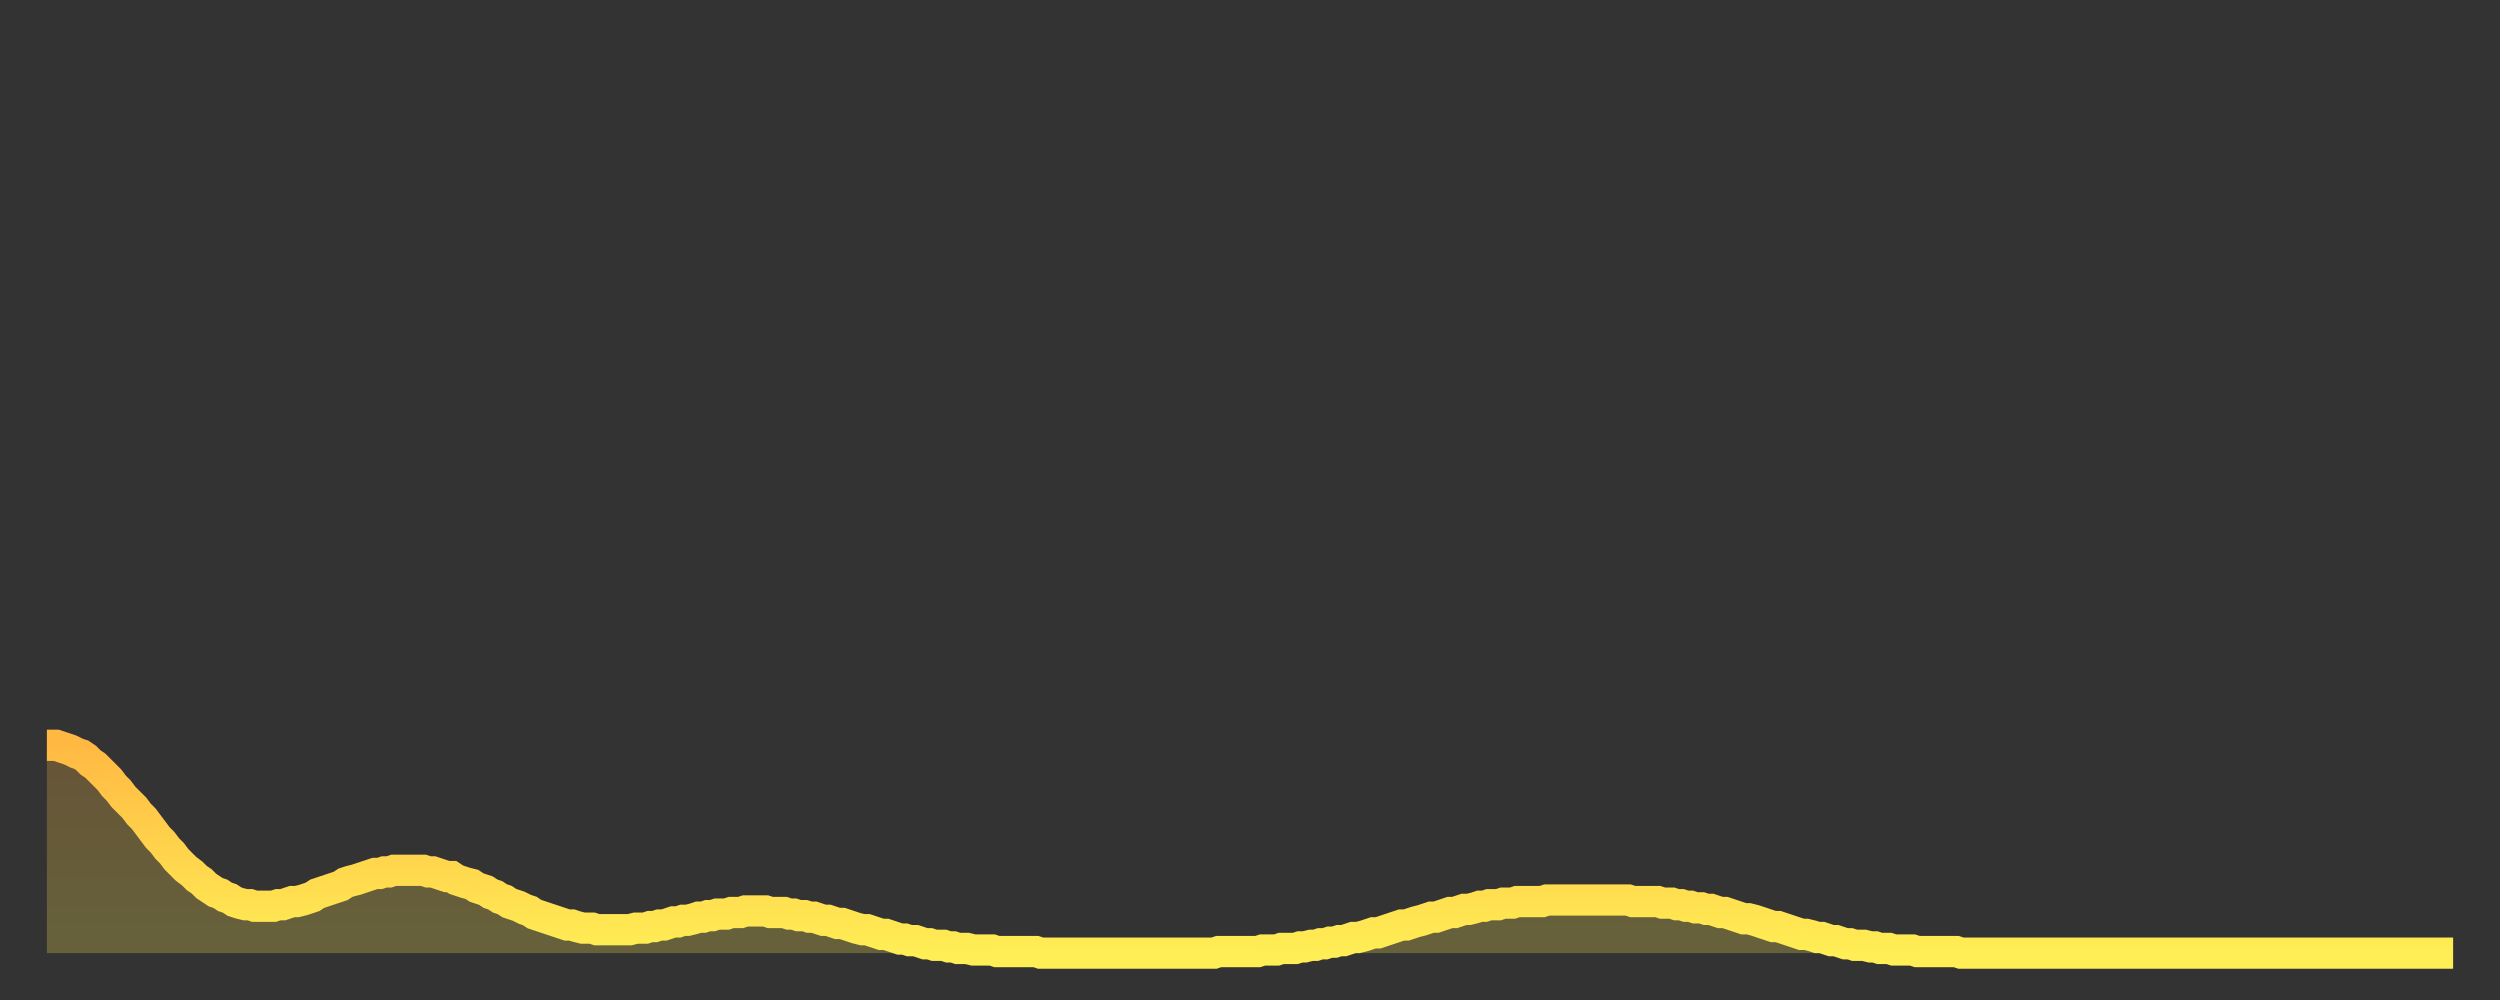 <?xml version="1.0" encoding="utf-8" ?>
<svg baseProfile="full" height="64" version="1.1" width="160" xmlns="http://www.w3.org/2000/svg" xmlns:ev="http://www.w3.org/2001/xml-events" xmlns:xlink="http://www.w3.org/1999/xlink"><rect width="100%" height="100%" fill="#333333" stroke="none"/><defs><linearGradient id="id53668" x1="0" x2="0" y1="0" y2="1"><stop offset="0%" stop-color="#ffb943" /><stop offset="50%" stop-color="#ffd34c" /><stop offset="100%" stop-color="#ffee55" /></linearGradient></defs><g transform="translate(3,3)"><g><path d="M 0.0 44.7 0.3 44.7 0.6 44.7 0.9 44.8 1.2 44.9 1.5 45.0 1.9 45.2 2.2 45.3 2.5 45.5 2.8 45.8 3.1 46.0 3.4 46.3 3.7 46.6 4.0 46.9 4.3 47.3 4.6 47.6 4.9 48.0 5.2 48.3 5.6 48.7 5.9 49.1 6.2 49.4 6.5 49.8 6.8 50.2 7.1 50.6 7.4 50.9 7.7 51.3 8.0 51.6 8.3 52.0 8.6 52.3 8.9 52.6 9.3 52.9 9.6 53.2 9.9 53.4 10.2 53.7 10.5 53.9 10.8 54.1 11.1 54.2 11.4 54.4 11.7 54.5 12.0 54.7 12.3 54.8 12.7 54.9 13.0 54.9 13.3 55.0 13.6 55.0 13.9 55.0 14.2 55.0 14.5 55.0 14.8 54.9 15.1 54.9 15.4 54.8 15.7 54.7 16.0 54.7 16.4 54.6 16.7 54.5 17.0 54.4 17.3 54.2 17.6 54.1 17.9 54.0 18.2 53.9 18.5 53.8 18.8 53.7 19.1 53.5 19.4 53.4 19.8 53.3 20.1 53.2 20.4 53.1 20.7 53.0 21.0 52.9 21.3 52.9 21.6 52.8 21.9 52.8 22.2 52.7 22.5 52.7 22.8 52.7 23.1 52.7 23.5 52.7 23.8 52.7 24.1 52.7 24.4 52.8 24.7 52.8 25.0 52.9 25.3 53.0 25.6 53.1 25.9 53.1 26.2 53.3 26.5 53.4 26.8 53.5 27.2 53.6 27.5 53.8 27.8 53.9 28.1 54.0 28.4 54.2 28.7 54.3 29.0 54.5 29.3 54.6 29.6 54.8 29.9 54.9 30.2 55.0 30.6 55.2 30.9 55.3 31.2 55.5 31.5 55.6 31.8 55.7 32.1 55.8 32.4 55.9 32.7 56.0 33.0 56.1 33.3 56.2 33.6 56.2 33.9 56.3 34.3 56.4 34.6 56.4 34.9 56.4 35.2 56.5 35.5 56.5 35.8 56.5 36.1 56.5 36.4 56.5 36.7 56.5 37.0 56.5 37.3 56.5 37.7 56.4 38.0 56.4 38.3 56.4 38.6 56.3 38.9 56.3 39.2 56.2 39.5 56.2 39.8 56.1 40.1 56.0 40.4 56.0 40.7 55.9 41.0 55.9 41.4 55.8 41.7 55.7 42.0 55.7 42.3 55.6 42.6 55.6 42.9 55.5 43.2 55.5 43.5 55.5 43.8 55.4 44.1 55.4 44.4 55.4 44.7 55.3 45.1 55.3 45.4 55.3 45.7 55.3 46.0 55.3 46.3 55.4 46.6 55.4 46.9 55.4 47.2 55.4 47.5 55.5 47.8 55.5 48.1 55.6 48.5 55.6 48.8 55.7 49.1 55.7 49.4 55.8 49.7 55.9 50.0 55.9 50.3 56.0 50.6 56.1 50.9 56.1 51.2 56.2 51.5 56.3 51.8 56.4 52.2 56.5 52.5 56.5 52.8 56.6 53.1 56.7 53.4 56.8 53.7 56.8 54.0 56.9 54.3 57.0 54.6 57.1 54.9 57.1 55.2 57.2 55.6 57.2 55.9 57.3 56.2 57.4 56.5 57.4 56.8 57.5 57.1 57.5 57.4 57.5 57.7 57.6 58.0 57.6 58.3 57.7 58.6 57.7 58.9 57.7 59.3 57.8 59.6 57.8 59.9 57.8 60.2 57.8 60.5 57.8 60.8 57.9 61.1 57.9 61.4 57.9 61.7 57.9 62.0 57.9 62.3 57.9 62.6 57.9 63.0 57.9 63.3 57.9 63.6 58.0 63.9 58.0 64.2 58.0 64.5 58.0 64.8 58.0 65.1 58.0 65.4 58.0 65.7 58.0 66.0 58.0 66.4 58.0 66.7 58.0 67.0 58.0 67.3 58.0 67.6 58.0 67.9 58.0 68.2 58.0 68.5 58.0 68.8 58.0 69.1 58.0 69.4 58.0 69.7 58.0 70.1 58.0 70.4 58.0 70.7 58.0 71.0 58.0 71.3 58.0 71.6 58.0 71.9 58.0 72.2 58.0 72.5 58.0 72.8 58.0 73.1 58.0 73.5 58.0 73.8 58.0 74.1 58.0 74.4 58.0 74.7 58.0 75.0 57.9 75.3 57.9 75.6 57.9 75.9 57.9 76.2 57.9 76.5 57.9 76.8 57.9 77.2 57.9 77.5 57.9 77.8 57.8 78.1 57.8 78.4 57.8 78.7 57.8 79.0 57.7 79.3 57.7 79.6 57.7 79.9 57.7 80.2 57.6 80.5 57.6 80.9 57.5 81.2 57.5 81.5 57.4 81.8 57.4 82.1 57.3 82.4 57.3 82.7 57.2 83.0 57.2 83.3 57.1 83.6 57.0 83.9 57.0 84.3 56.9 84.6 56.8 84.9 56.7 85.2 56.7 85.5 56.6 85.8 56.5 86.1 56.4 86.4 56.3 86.7 56.2 87.0 56.2 87.3 56.1 87.6 56.0 88.0 55.9 88.3 55.8 88.6 55.7 88.9 55.7 89.2 55.6 89.5 55.5 89.8 55.4 90.1 55.4 90.4 55.3 90.7 55.2 91.0 55.2 91.4 55.1 91.7 55.0 92.0 55.0 92.3 54.9 92.6 54.9 92.9 54.9 93.2 54.8 93.5 54.8 93.8 54.8 94.1 54.7 94.4 54.7 94.7 54.7 95.1 54.7 95.4 54.7 95.7 54.7 96.0 54.6 96.3 54.6 96.6 54.6 96.9 54.6 97.2 54.6 97.5 54.6 97.8 54.6 98.1 54.6 98.4 54.6 98.8 54.6 99.1 54.6 99.4 54.6 99.7 54.6 100.0 54.6 100.3 54.6 100.6 54.6 100.9 54.6 101.2 54.6 101.5 54.7 101.8 54.7 102.2 54.7 102.5 54.7 102.8 54.7 103.1 54.7 103.4 54.8 103.7 54.8 104.0 54.8 104.3 54.9 104.6 54.9 104.9 55.0 105.2 55.0 105.5 55.1 105.9 55.1 106.2 55.2 106.5 55.2 106.8 55.3 107.1 55.4 107.4 55.4 107.7 55.5 108.0 55.6 108.3 55.7 108.6 55.8 108.9 55.8 109.3 55.9 109.6 56.0 109.9 56.1 110.2 56.2 110.5 56.3 110.8 56.3 111.1 56.4 111.4 56.5 111.7 56.6 112.0 56.7 112.3 56.8 112.6 56.8 113.0 56.9 113.3 57.0 113.6 57.0 113.9 57.1 114.2 57.2 114.5 57.2 114.8 57.3 115.1 57.4 115.4 57.4 115.7 57.5 116.0 57.5 116.3 57.5 116.7 57.6 117.0 57.6 117.3 57.7 117.6 57.7 117.9 57.7 118.2 57.8 118.5 57.8 118.8 57.8 119.1 57.8 119.4 57.8 119.7 57.9 120.1 57.9 120.4 57.9 120.7 57.9 121.0 57.9 121.3 57.9 121.6 57.9 121.9 57.9 122.2 57.9 122.5 58.0 122.8 58.0 123.1 58.0 123.4 58.0 123.8 58.0 124.1 58.0 124.4 58.0 124.7 58.0 125.0 58.0 125.3 58.0 125.6 58.0 125.9 58.0 126.2 58.0 126.5 58.0 126.8 58.0 127.2 58.0 127.5 58.0 127.8 58.0 128.1 58.0 128.4 58.0 128.7 58.0 129.0 58.0 129.3 58.0 129.6 58.0 129.9 58.0 130.2 58.0 130.5 58.0 130.9 58.0 131.2 58.0 131.5 58.0 131.8 58.0 132.1 58.0 132.4 58.0 132.7 58.0 133.0 58.0 133.3 58.0 133.6 58.0 133.9 58.0 134.2 58.0 134.6 58.0 134.9 58.0 135.2 58.0 135.5 58.0 135.8 58.0 136.1 58.0 136.4 58.0 136.7 58.0 137.0 58.0 137.3 58.0 137.6 58.0 138.0 58.0 138.3 58.0 138.6 58.0 138.9 58.0 139.2 58.0 139.5 58.0 139.8 58.0 140.1 58.0 140.4 58.0 140.7 58.0 141.0 58.0 141.3 58.0 141.7 58.0 142.0 58.0 142.3 58.0 142.6 58.0 142.9 58.0 143.2 58.0 143.5 58.0 143.8 58.0 144.1 58.0 144.4 58.0 144.7 58.0 145.1 58.0 145.4 58.0 145.7 58.0 146.0 58.0 146.3 58.0 146.6 58.0 146.9 58.0 147.2 58.0 147.5 58.0 147.8 58.0 148.1 58.0 148.4 58.0 148.8 58.0 149.1 58.0 149.4 58.0 149.7 58.0 150.0 58.0 150.3 58.0 150.6 58.0 150.9 58.0 151.2 58.0 151.5 58.0 151.8 58.0 152.1 58.0 152.5 58.0 152.8 58.0 153.1 58.0 153.4 58.0 153.7 58.0 154.0 58.0" fill="none" id="graph-curve" opacity="1" stroke="url(#id53668)" stroke-width="2" /><path d="M 0 58 L 0.0 44.7 0.3 44.7 0.6 44.7 0.9 44.8 1.2 44.9 1.5 45.0 1.9 45.2 2.2 45.3 2.5 45.5 2.8 45.8 3.1 46.0 3.4 46.3 3.7 46.6 4.0 46.9 4.3 47.3 4.6 47.6 4.9 48.0 5.2 48.3 5.6 48.7 5.9 49.1 6.2 49.4 6.5 49.8 6.8 50.2 7.1 50.6 7.4 50.9 7.7 51.3 8.0 51.6 8.3 52.0 8.6 52.3 8.9 52.6 9.3 52.9 9.6 53.2 9.9 53.4 10.2 53.7 10.5 53.9 10.8 54.1 11.1 54.2 11.4 54.4 11.7 54.5 12.0 54.7 12.3 54.8 12.7 54.9 13.0 54.9 13.3 55.0 13.6 55.0 13.9 55.0 14.2 55.0 14.5 55.0 14.8 54.9 15.1 54.9 15.4 54.8 15.7 54.7 16.0 54.7 16.4 54.6 16.7 54.5 17.0 54.4 17.3 54.2 17.6 54.1 17.9 54.0 18.2 53.9 18.5 53.8 18.8 53.7 19.1 53.5 19.4 53.4 19.8 53.3 20.1 53.2 20.4 53.1 20.7 53.0 21.0 52.9 21.3 52.9 21.6 52.8 21.9 52.8 22.2 52.7 22.5 52.7 22.8 52.7 23.1 52.7 23.5 52.7 23.8 52.7 24.1 52.7 24.4 52.8 24.7 52.8 25.0 52.9 25.3 53.0 25.6 53.1 25.9 53.1 26.2 53.3 26.5 53.4 26.8 53.5 27.2 53.6 27.5 53.8 27.8 53.9 28.1 54.0 28.4 54.2 28.7 54.3 29.0 54.5 29.3 54.6 29.6 54.8 29.9 54.9 30.2 55.0 30.6 55.2 30.9 55.3 31.2 55.5 31.5 55.6 31.8 55.7 32.1 55.8 32.4 55.9 32.7 56.0 33.0 56.1 33.3 56.2 33.6 56.2 33.9 56.3 34.3 56.4 34.6 56.4 34.9 56.4 35.2 56.5 35.5 56.5 35.8 56.5 36.1 56.5 36.4 56.5 36.7 56.5 37.0 56.5 37.3 56.5 37.7 56.4 38.0 56.4 38.3 56.4 38.6 56.3 38.9 56.3 39.2 56.2 39.5 56.2 39.8 56.1 40.1 56.0 40.4 56.0 40.7 55.9 41.0 55.9 41.4 55.8 41.7 55.7 42.0 55.7 42.3 55.6 42.6 55.6 42.9 55.5 43.2 55.5 43.5 55.5 43.8 55.4 44.1 55.4 44.4 55.4 44.7 55.3 45.1 55.3 45.4 55.3 45.7 55.3 46.0 55.3 46.3 55.4 46.6 55.4 46.9 55.4 47.2 55.4 47.5 55.5 47.8 55.5 48.1 55.6 48.5 55.6 48.8 55.7 49.1 55.7 49.4 55.8 49.7 55.9 50.0 55.9 50.3 56.0 50.6 56.1 50.9 56.1 51.2 56.2 51.5 56.3 51.8 56.4 52.2 56.5 52.5 56.5 52.8 56.6 53.1 56.7 53.4 56.8 53.7 56.8 54.0 56.9 54.3 57.0 54.6 57.1 54.9 57.1 55.2 57.2 55.6 57.2 55.9 57.3 56.2 57.4 56.5 57.4 56.8 57.5 57.1 57.5 57.4 57.5 57.7 57.6 58.0 57.6 58.3 57.7 58.6 57.7 58.9 57.7 59.3 57.8 59.6 57.8 59.9 57.8 60.2 57.8 60.5 57.8 60.8 57.9 61.1 57.9 61.4 57.9 61.7 57.9 62.0 57.9 62.3 57.9 62.6 57.9 63.0 57.9 63.3 57.9 63.6 58.0 63.9 58.0 64.2 58.0 64.5 58.0 64.8 58.0 65.1 58.0 65.4 58.0 65.7 58.0 66.0 58.0 66.4 58.0 66.7 58.0 67.0 58.0 67.3 58.0 67.6 58.0 67.9 58.0 68.2 58.0 68.5 58.0 68.8 58.0 69.1 58.0 69.4 58.0 69.7 58.0 70.1 58.0 70.4 58.0 70.7 58.0 71.0 58.0 71.3 58.0 71.6 58.0 71.9 58.0 72.2 58.0 72.5 58.0 72.8 58.0 73.1 58.0 73.5 58.0 73.8 58.0 74.1 58.0 74.4 58.0 74.7 58.0 75.0 57.9 75.3 57.9 75.6 57.9 75.9 57.9 76.2 57.9 76.5 57.9 76.8 57.9 77.2 57.9 77.5 57.9 77.8 57.8 78.1 57.8 78.4 57.8 78.7 57.8 79.0 57.7 79.3 57.7 79.6 57.7 79.9 57.7 80.2 57.6 80.5 57.6 80.9 57.5 81.2 57.5 81.5 57.4 81.8 57.4 82.1 57.3 82.4 57.3 82.7 57.2 83.0 57.2 83.3 57.1 83.6 57.0 83.9 57.0 84.3 56.9 84.6 56.8 84.9 56.7 85.2 56.7 85.5 56.6 85.8 56.5 86.1 56.4 86.4 56.3 86.7 56.2 87.0 56.2 87.3 56.1 87.6 56.0 88.0 55.9 88.3 55.8 88.6 55.7 88.9 55.7 89.2 55.6 89.5 55.5 89.8 55.4 90.1 55.4 90.4 55.3 90.7 55.2 91.0 55.2 91.4 55.1 91.7 55.0 92.0 55.0 92.3 54.9 92.6 54.9 92.9 54.9 93.2 54.8 93.5 54.8 93.8 54.8 94.1 54.7 94.4 54.7 94.7 54.7 95.1 54.7 95.4 54.7 95.7 54.7 96.0 54.6 96.3 54.6 96.6 54.6 96.9 54.6 97.2 54.6 97.5 54.6 97.8 54.6 98.1 54.6 98.4 54.6 98.8 54.6 99.1 54.6 99.4 54.6 99.7 54.6 100.0 54.6 100.3 54.6 100.6 54.6 100.9 54.6 101.2 54.6 101.5 54.7 101.8 54.7 102.2 54.7 102.5 54.7 102.8 54.7 103.1 54.7 103.4 54.8 103.7 54.8 104.0 54.8 104.3 54.9 104.6 54.9 104.9 55.0 105.2 55.0 105.5 55.1 105.9 55.1 106.2 55.2 106.5 55.2 106.8 55.3 107.1 55.4 107.4 55.4 107.7 55.5 108.0 55.6 108.3 55.7 108.6 55.8 108.9 55.8 109.3 55.9 109.6 56.0 109.9 56.1 110.2 56.2 110.5 56.3 110.8 56.3 111.1 56.4 111.4 56.5 111.7 56.6 112.0 56.7 112.3 56.8 112.6 56.8 113.0 56.9 113.3 57.0 113.6 57.0 113.9 57.1 114.2 57.2 114.5 57.2 114.8 57.3 115.1 57.4 115.4 57.4 115.7 57.5 116.0 57.5 116.3 57.5 116.7 57.6 117.0 57.6 117.3 57.7 117.6 57.7 117.9 57.7 118.2 57.8 118.5 57.8 118.8 57.8 119.1 57.8 119.4 57.8 119.7 57.9 120.1 57.9 120.4 57.9 120.7 57.9 121.0 57.9 121.3 57.9 121.6 57.9 121.9 57.9 122.2 57.9 122.5 58.0 122.8 58.0 123.1 58.0 123.4 58.0 123.8 58.0 124.1 58.0 124.4 58.0 124.7 58.0 125.0 58.0 125.3 58.0 125.6 58.0 125.9 58.0 126.2 58.0 126.5 58.0 126.8 58.0 127.2 58.0 127.5 58.0 127.8 58.0 128.1 58.0 128.4 58.0 128.7 58.0 129.0 58.0 129.3 58.0 129.6 58.0 129.9 58.0 130.2 58.0 130.5 58.0 130.9 58.0 131.2 58.0 131.5 58.0 131.8 58.0 132.1 58.0 132.4 58.0 132.7 58.0 133.0 58.0 133.3 58.0 133.6 58.0 133.9 58.0 134.2 58.0 134.6 58.0 134.9 58.0 135.2 58.0 135.5 58.0 135.8 58.0 136.1 58.0 136.4 58.0 136.7 58.0 137.0 58.0 137.3 58.0 137.6 58.0 138.0 58.0 138.3 58.0 138.6 58.0 138.9 58.0 139.2 58.0 139.5 58.0 139.8 58.0 140.1 58.0 140.4 58.0 140.7 58.0 141.0 58.0 141.3 58.0 141.7 58.0 142.0 58.0 142.3 58.0 142.6 58.0 142.9 58.0 143.2 58.0 143.5 58.0 143.8 58.0 144.1 58.0 144.4 58.0 144.7 58.0 145.1 58.0 145.4 58.0 145.7 58.0 146.0 58.0 146.3 58.0 146.6 58.0 146.9 58.0 147.2 58.0 147.5 58.0 147.8 58.0 148.1 58.0 148.4 58.0 148.8 58.0 149.1 58.0 149.4 58.0 149.7 58.0 150.0 58.0 150.3 58.0 150.6 58.0 150.9 58.0 151.2 58.0 151.5 58.0 151.8 58.0 152.1 58.0 152.5 58.0 152.8 58.0 153.1 58.0 153.4 58.0 153.7 58.0 154.0 58.0 154 58" fill="url(#id53668)" fill-opacity=".25" id="graph-shadow" /></g></g></svg>